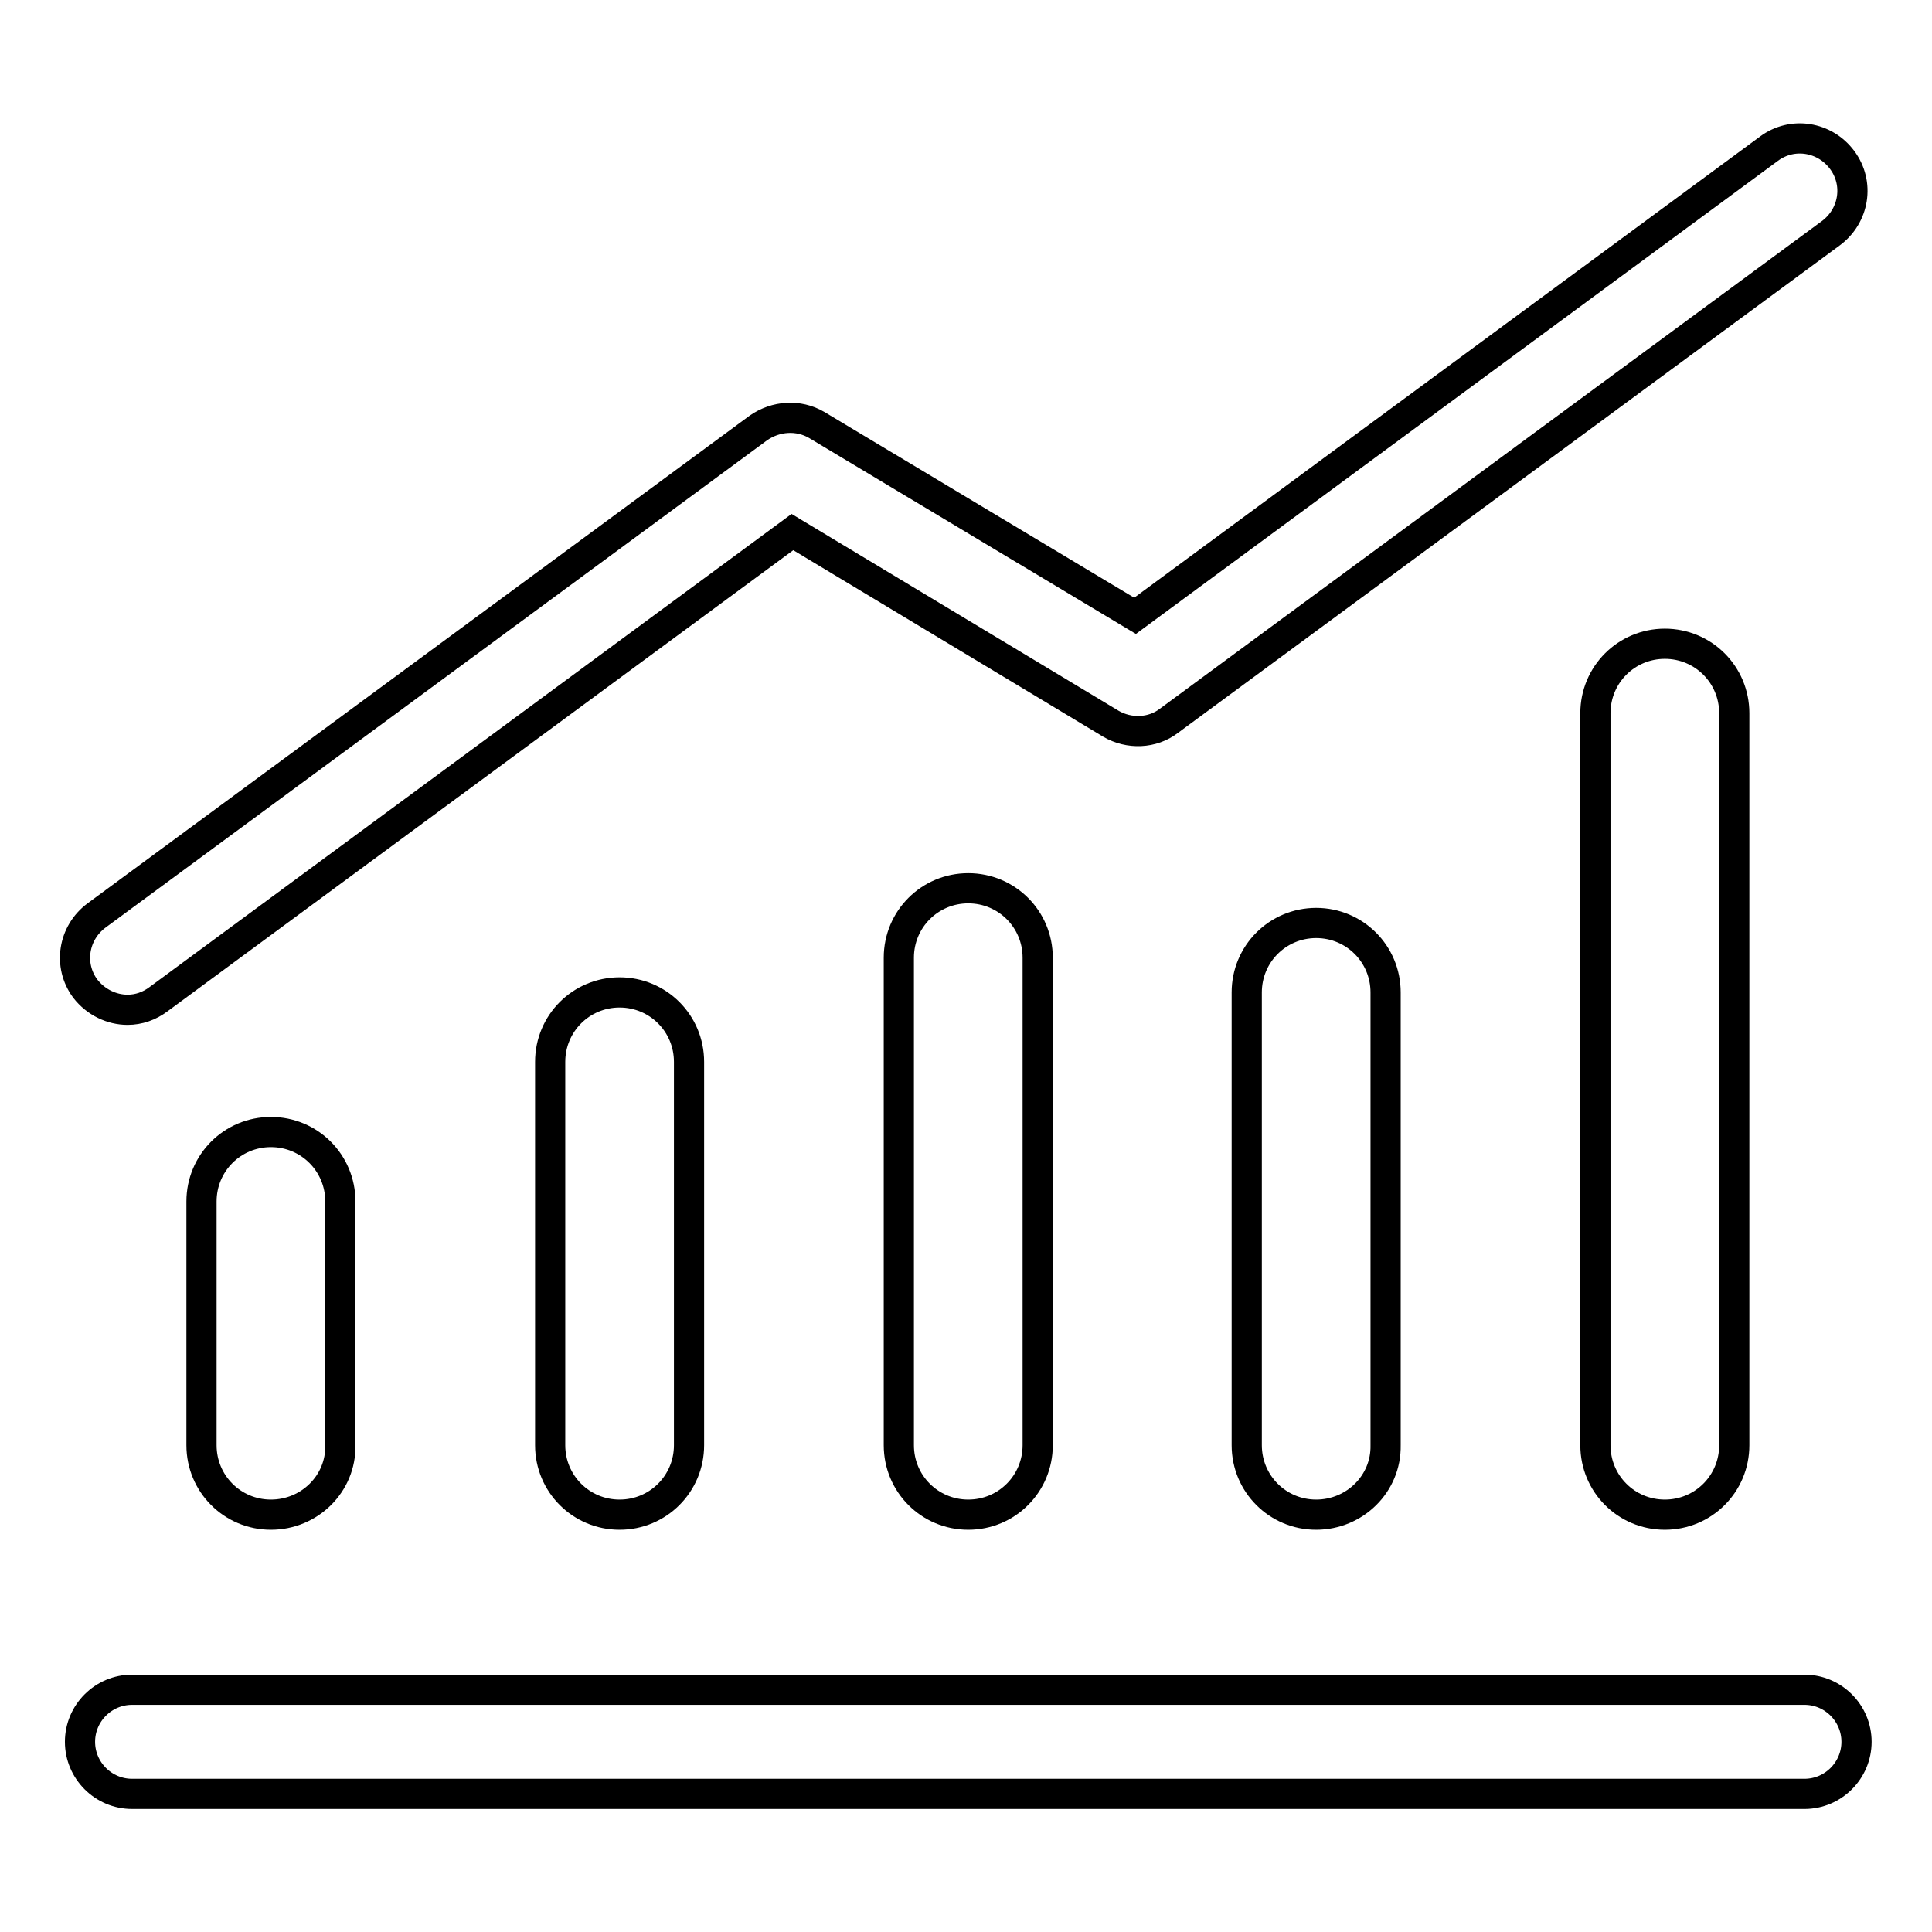 <?xml version="1.0" encoding="utf-8"?>
<!-- Svg Vector Icons : http://www.onlinewebfonts.com/icon -->
<!DOCTYPE svg PUBLIC "-//W3C//DTD SVG 1.1//EN" "http://www.w3.org/Graphics/SVG/1.1/DTD/svg11.dtd">
<svg version="1.1" xmlns="http://www.w3.org/2000/svg" xmlns:xlink="http://www.w3.org/1999/xlink" x="0px" y="0px" viewBox="0 0 256 256" enable-background="new 0 0 256 256" xml:space="preserve">
<g> <path stroke-width="4" fill-opacity="0" stroke="#000000"  d="M239.1,237.7H17.5c-3.8,0-6.9-3.1-6.9-6.9c0-3.8,3.1-6.9,6.9-6.9h221.6c3.8,0,6.9,3.1,6.9,6.9 S242.9,237.7,239.1,237.7z M16.9,133.8c-2.1,0-4.2-1-5.6-2.8c-2.3-3.1-1.6-7.4,1.5-9.7l87.7-64.6c2.3-1.6,5.3-1.8,7.7-0.4 l42.2,25.3l84-61.9c3.1-2.3,7.4-1.6,9.7,1.5c2.3,3.1,1.6,7.4-1.5,9.7l-87.7,64.6c-2.2,1.7-5.3,1.8-7.7,0.4L105,70.5l-84,61.9 C19.8,133.3,18.4,133.8,16.9,133.8z M35.9,200.7c-5.1,0-9.2-4.1-9.2-9.2v-32.3c0-5.1,4.1-9.2,9.2-9.2c5.1,0,9.2,4.1,9.2,9.2v32.3 C45.2,196.6,41,200.7,35.9,200.7z M82.1,200.7c-5.1,0-9.2-4.1-9.2-9.2v-50.8c0-5.1,4.1-9.2,9.2-9.2c5.1,0,9.2,4.1,9.2,9.2v50.8 C91.3,196.6,87.2,200.7,82.1,200.7z M128.3,200.7c-5.1,0-9.2-4.1-9.2-9.2v-64.6c0-5.1,4.1-9.2,9.2-9.2c5.1,0,9.2,4.1,9.2,9.2v64.6 C137.5,196.6,133.4,200.7,128.3,200.7z M174.4,200.7c-5.1,0-9.2-4.1-9.2-9.2v-60c0-5.1,4.1-9.2,9.2-9.2s9.2,4.1,9.2,9.2v60 C183.7,196.6,179.5,200.7,174.4,200.7z M220.6,200.7c-5.1,0-9.2-4.1-9.2-9.2v-97c0-5.1,4.1-9.2,9.2-9.2s9.2,4.1,9.2,9.2v97 C229.8,196.6,225.7,200.7,220.6,200.7z"/></g>
</svg>